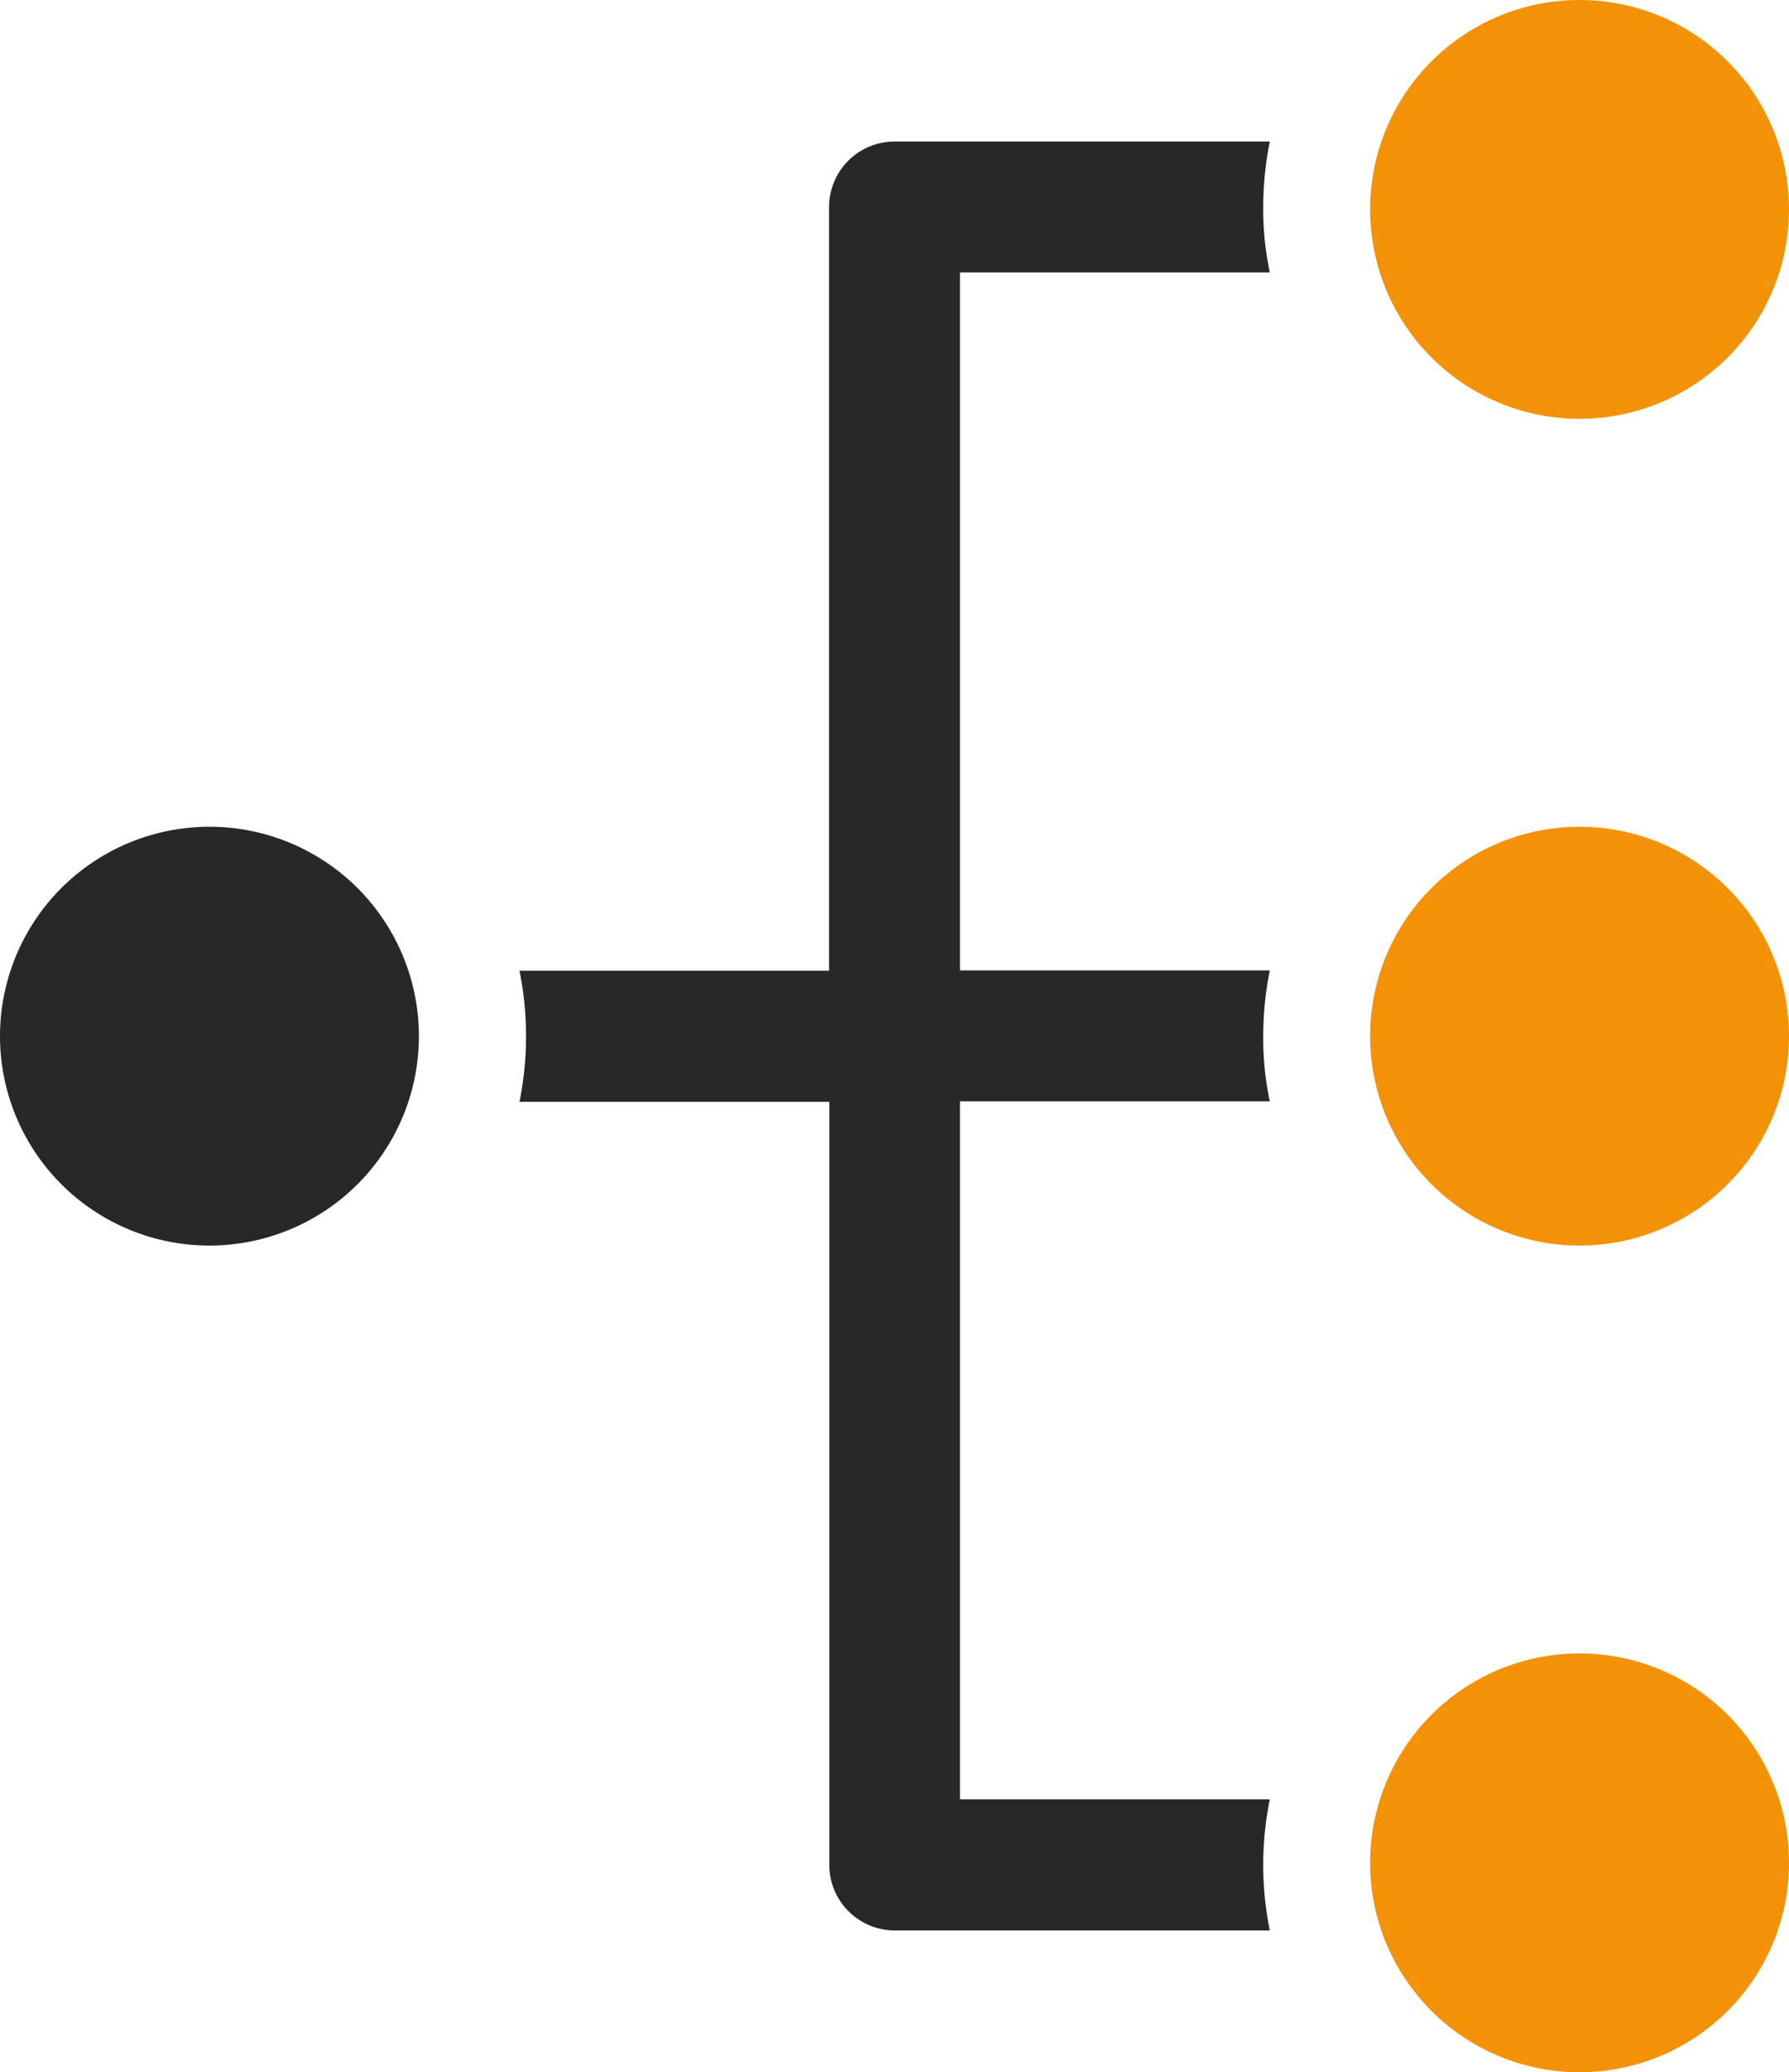 <svg xmlns="http://www.w3.org/2000/svg" width="31.373" height="36.347" viewBox="0 0 31.373 36.347">
  <g id="noun-flow-2366991-42B6E8" transform="translate(-108 66.347) rotate(-90)">
    <path id="Path_898" data-name="Path 898" d="M110.3,406.758v-5.433h12.243v5.433a5.3,5.3,0,0,1,1.148-.115,5.834,5.834,0,0,1,1.148.115v-5.433h12.243v5.433a5.3,5.3,0,0,1,1.148-.115,5.833,5.833,0,0,1,1.148.115v-6.581a1.151,1.151,0,0,0-1.148-1.148H124.834V393.6a5.8,5.8,0,0,1-2.3,0v5.433H109.148A1.151,1.151,0,0,0,108,400.177v6.581a5.793,5.793,0,0,1,2.3,0Z" transform="translate(-75.513 -276.49)" fill="#272829"/>
    <path id="Path_899" data-name="Path 899" d="M492.146,111.673A3.673,3.673,0,1,1,488.473,108a3.673,3.673,0,0,1,3.673,3.673" transform="translate(-440.3)" fill="#272829"/>
    <path id="Path_900" data-name="Path 900" d="M946.946,865.273a3.673,3.673,0,1,1-3.673-3.673,3.673,3.673,0,0,1,3.673,3.673" transform="translate(-880.599 -729.573)" fill="#f39207"/>
    <path id="Path_901" data-name="Path 901" d="M37.346,865.273a3.673,3.673,0,1,1-3.673-3.673,3.673,3.673,0,0,1,3.673,3.673" transform="translate(0 -729.573)" fill="#f39207"/>
    <path id="Path_902" data-name="Path 902" d="M492.146,865.273a3.673,3.673,0,1,1-3.673-3.673,3.673,3.673,0,0,1,3.673,3.673" transform="translate(-440.3 -729.573)" fill="#f39207"/>
  </g>
</svg>

